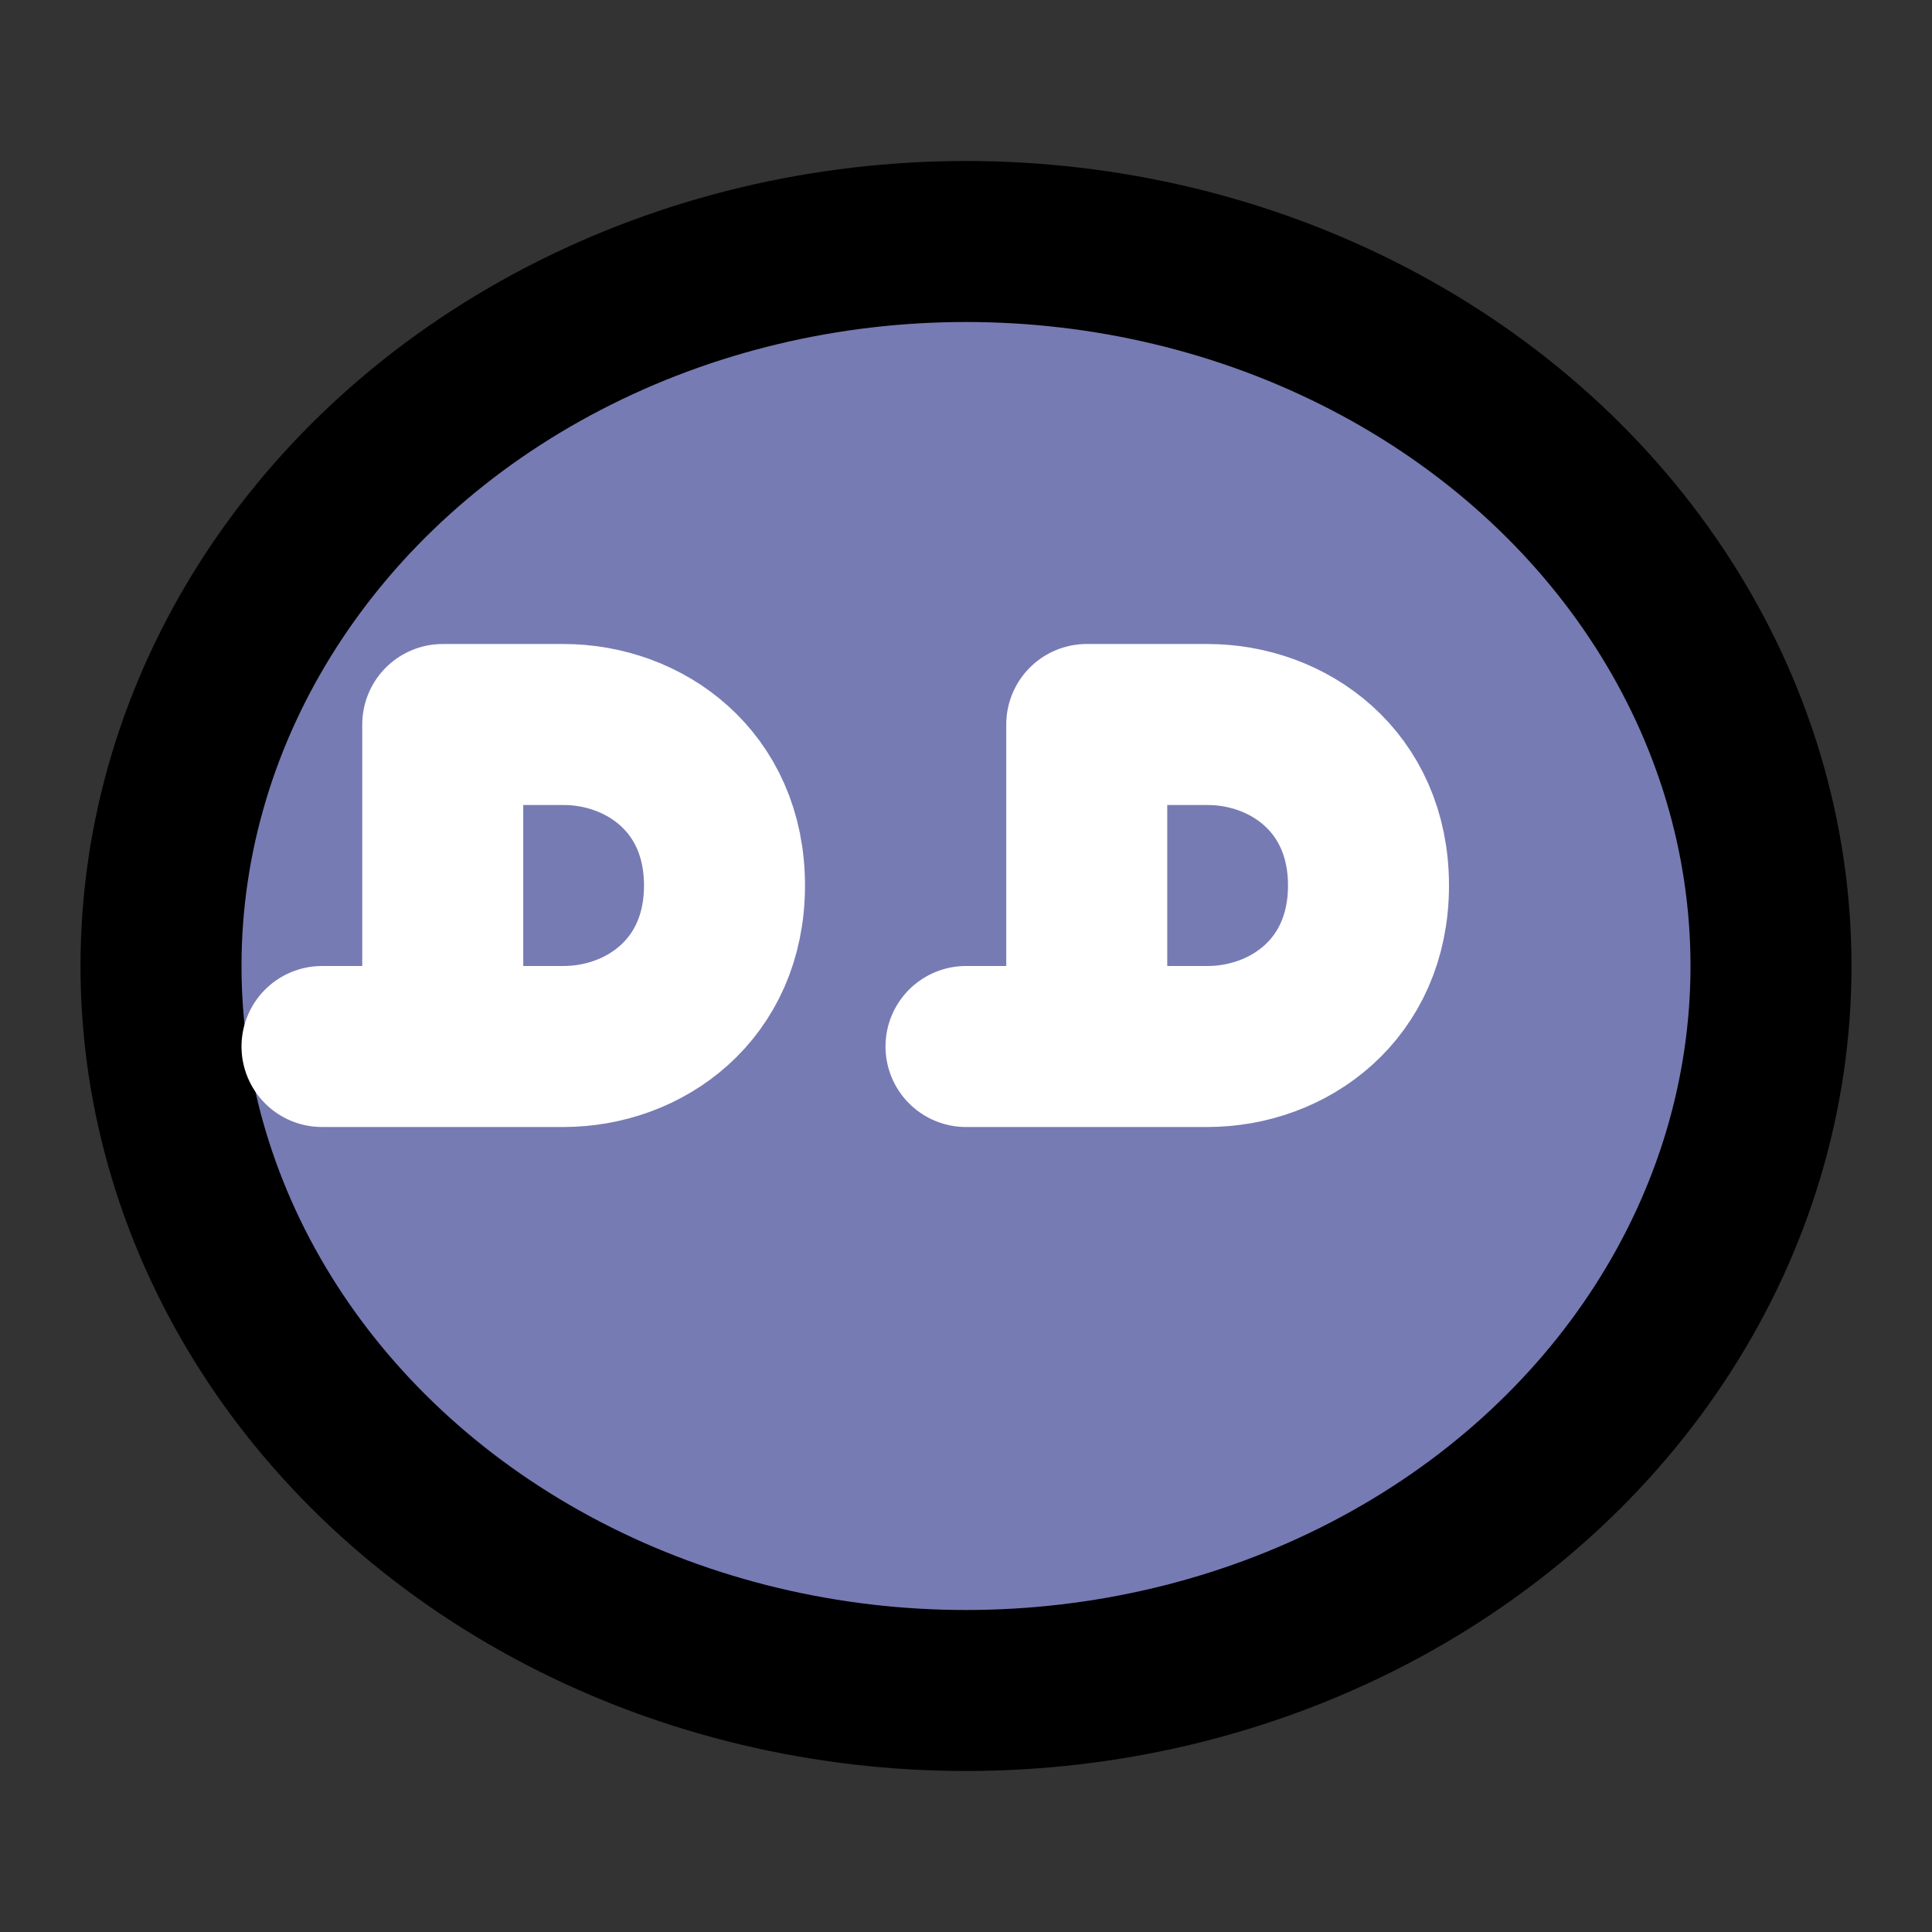 <svg xmlns="http://www.w3.org/2000/svg" viewBox="0 0 24 24" fill="none" stroke="currentColor" stroke-width="2" stroke-linecap="round" stroke-linejoin="round"><rect x="0" y="0" width="24" height="24" fill="#333333" stroke="none"/><ellipse cx="12" cy="12" rx="10" ry="9" fill="#777BB3"/><path d="M5.5 9h1.5c1 0 2 .7 2 2s-1 2-2 2H5.5m0-4v4m0 0H4m9.5-4h1.5c1 0 2 .7 2 2s-1 2-2 2H13.5m0-4v4m0 0H12" stroke="#ffffff" fill="none"/></svg>